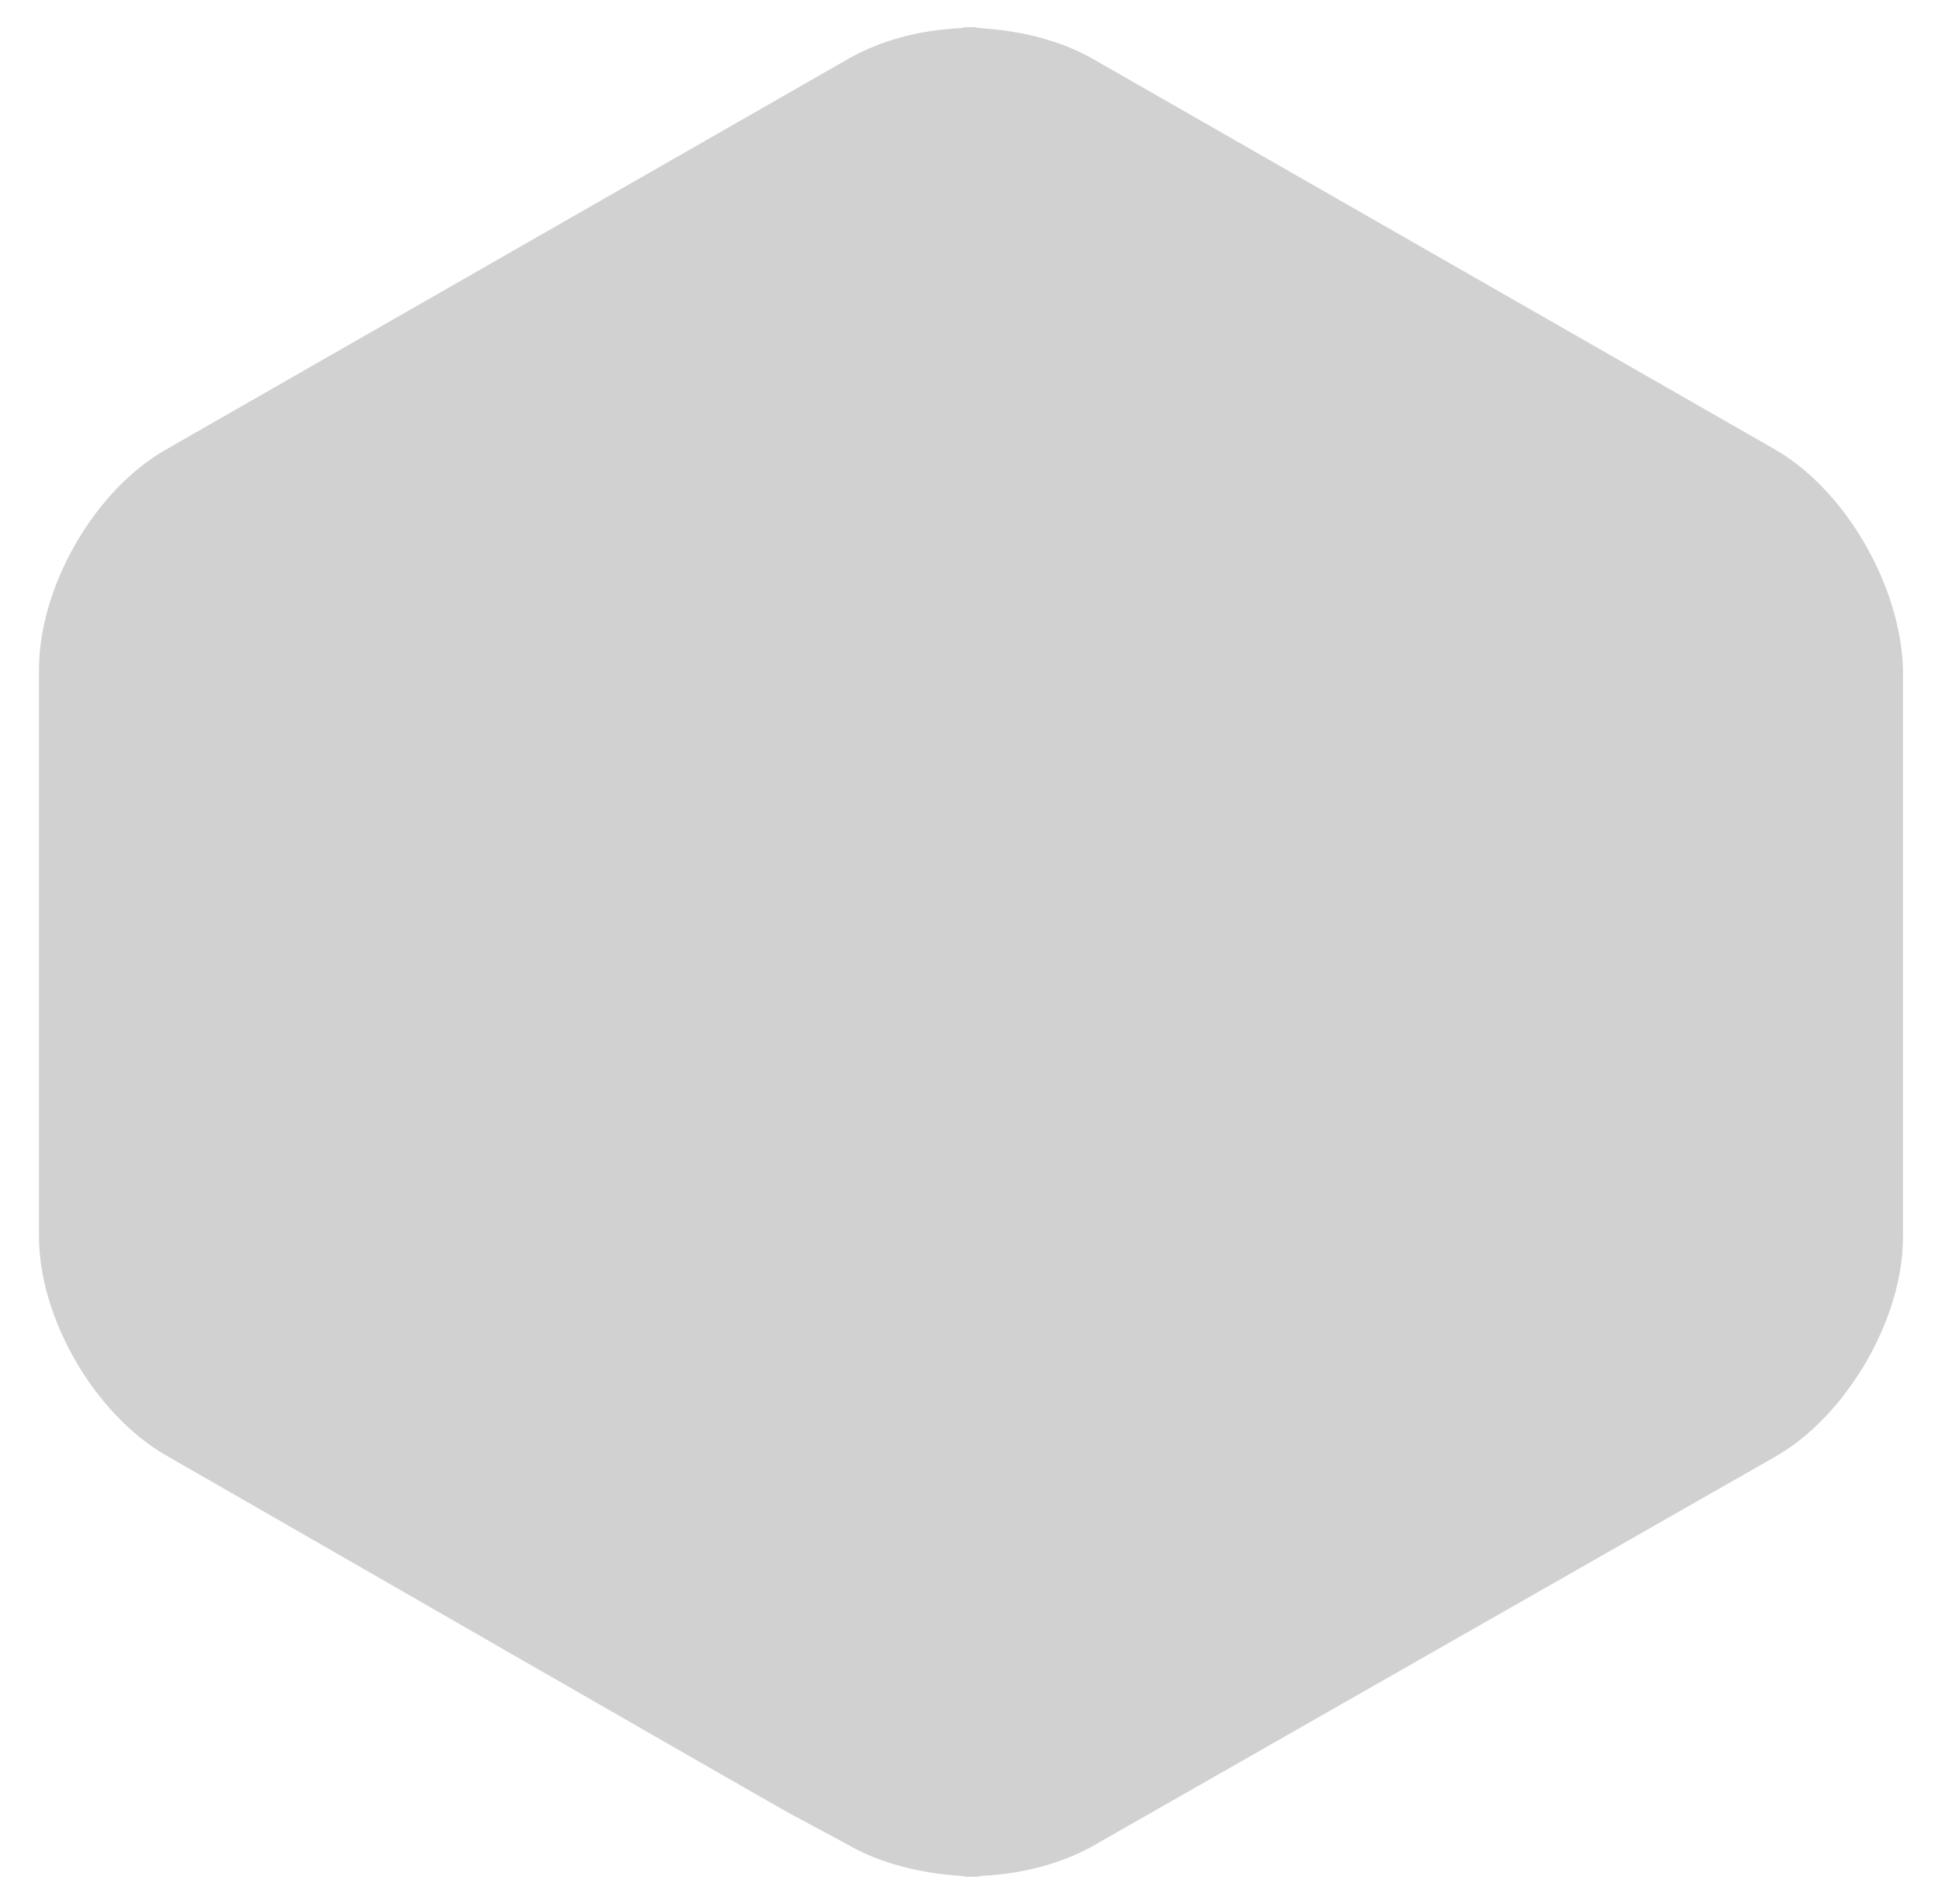 <?xml version="1.0" encoding="UTF-8"?> <svg xmlns="http://www.w3.org/2000/svg" xmlns:xlink="http://www.w3.org/1999/xlink" version="1.1" id="Layer_1" x="0px" y="0px" viewBox="0 0 214.1 209.9" style="enable-background:new 0 0 214.1 209.9;" xml:space="preserve"> <style type="text/css"> .st0{fill-rule:evenodd;clip-rule:evenodd;fill:#D1D1D1;} </style> <path class="st0" d="M195.6,49.5l-75.1-43c-3.5-2-7.8-3.1-12.4-3.4c-0.2,0-0.5-0.1-0.7-0.1c-0.1,0-0.2,0-0.4,0c-0.1,0-0.2,0-0.3,0 c-0.3,0-0.5,0-0.7,0.1c-4.7,0.2-9,1.4-12.5,3.4l-75.1,43C10.4,54,4.3,64.7,4.3,73.8v62.5c0,9.1,6.2,19.7,14.1,24.2l10.1,5.8 c0,0,55.1,31.7,58.7,33.7c3,1.6,6,3.2,6.5,3.5c3.4,1.9,7.6,3,12.2,3.3c0.2,0,0.5,0.1,0.8,0.1c0.1,0,0.2,0,0.4,0c0.1,0,0.2,0,0.3,0 c0.3,0,0.5,0,0.8-0.1c4.6-0.2,8.9-1.4,12.3-3.3l75.2-42.9c7.9-4.5,14.1-15.2,14.1-24.2V73.9C209.6,64.7,203.5,54,195.6,49.5z"></path> </svg> 